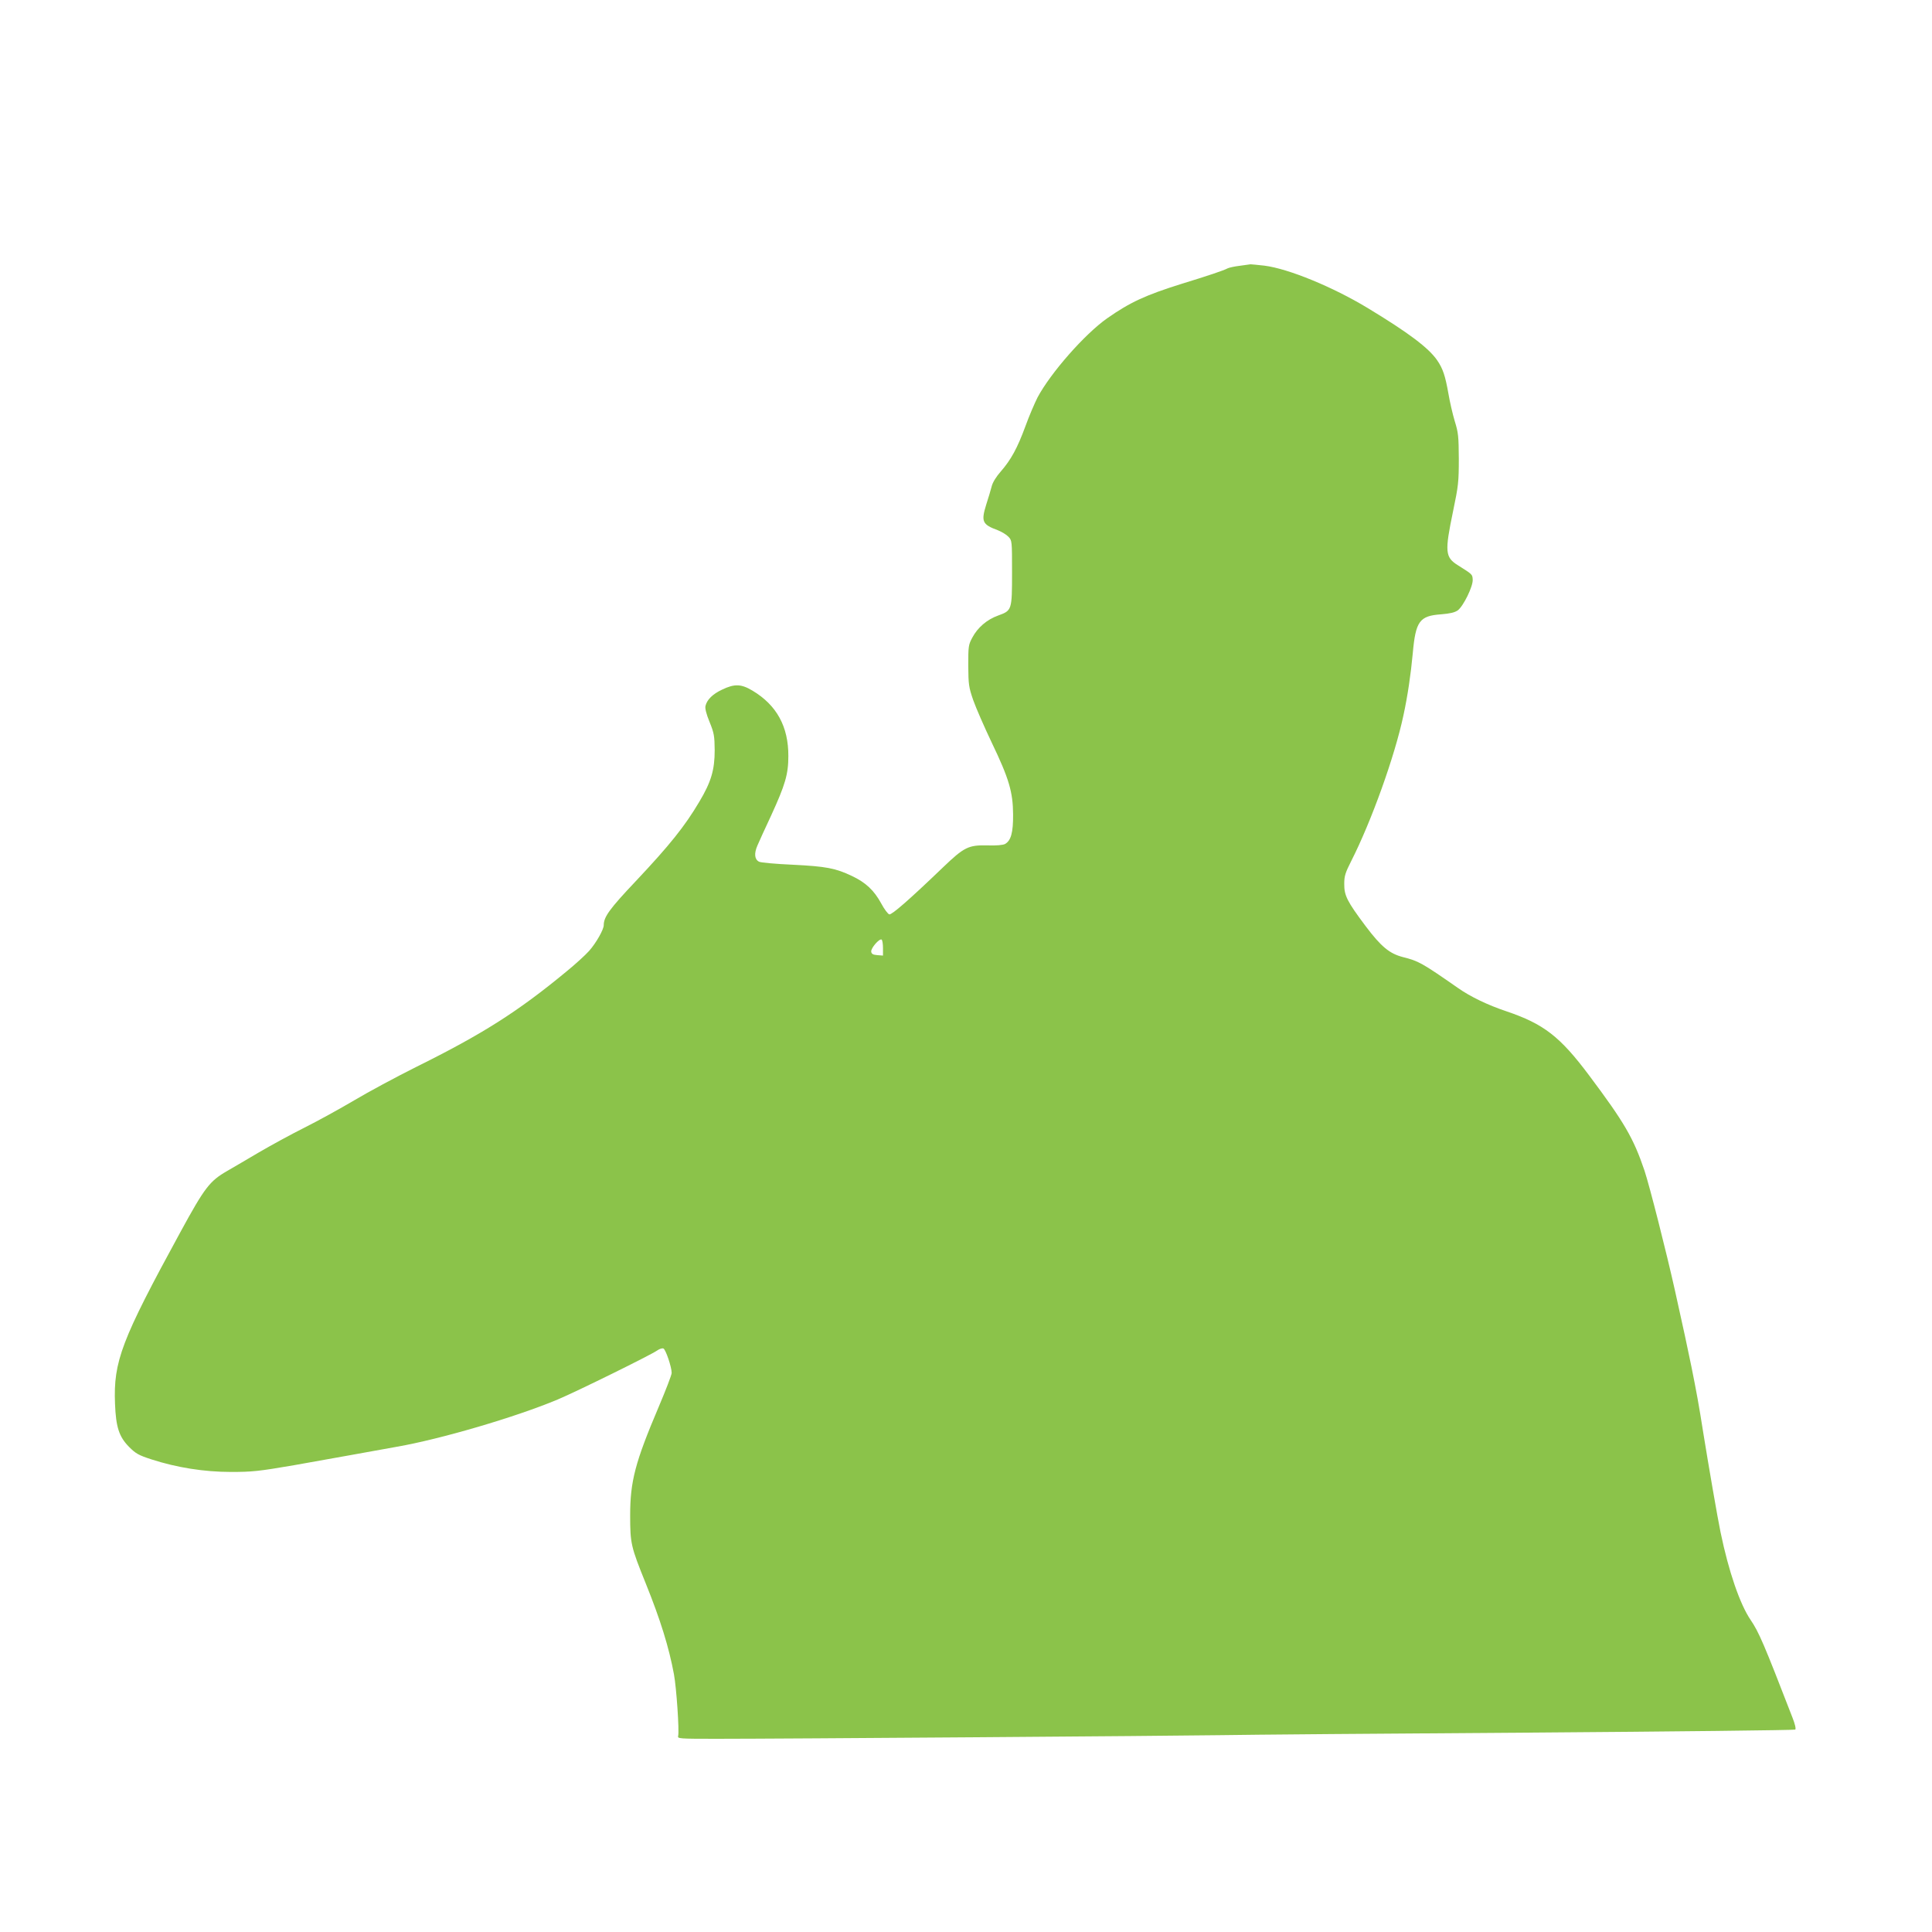 <?xml version="1.0" standalone="no"?>
<!DOCTYPE svg PUBLIC "-//W3C//DTD SVG 20010904//EN"
 "http://www.w3.org/TR/2001/REC-SVG-20010904/DTD/svg10.dtd">
<svg version="1.0" xmlns="http://www.w3.org/2000/svg"
 width="1280pt" height="1280pt" viewBox="0 0 1280 1280"
 preserveAspectRatio="xMidYMid meet">
<g transform="translate(0,1280) scale(0.1,-0.1)"
fill="#8bc34a" stroke="none">
<path d="M8213 11039 c-34 -4 -70 -12 -80 -17 -23 -13 -133 -50 -303 -102
-240 -75 -344 -123 -495 -229 -148 -104 -374 -361 -461 -524 -19 -38 -56 -123
-80 -190 -54 -147 -96 -223 -163 -300 -31 -35 -55 -74 -61 -100 -6 -23 -22
-77 -36 -120 -35 -113 -26 -132 77 -170 25 -10 57 -29 70 -43 24 -25 24 -28
24 -238 0 -249 -1 -251 -92 -284 -75 -27 -136 -80 -171 -146 -26 -48 -27 -58
-27 -186 1 -125 3 -142 33 -229 18 -51 73 -177 122 -280 115 -239 141 -329
142 -476 1 -121 -14 -175 -54 -197 -15 -7 -57 -11 -116 -9 -126 3 -154 -11
-295 -146 -226 -217 -338 -314 -355 -311 -9 2 -34 35 -54 73 -47 86 -102 138
-193 181 -109 52 -171 64 -394 75 -112 5 -212 14 -222 20 -30 15 -34 54 -11
107 11 26 52 116 91 199 93 203 114 273 114 393 1 196 -77 338 -237 434 -75
45 -119 47 -202 7 -62 -29 -100 -66 -110 -108 -4 -15 5 -53 27 -106 30 -74 33
-92 34 -187 0 -130 -23 -210 -102 -342 -96 -162 -195 -286 -420 -525 -175
-185 -213 -238 -213 -292 0 -30 -51 -119 -97 -171 -25 -28 -93 -90 -152 -138
-321 -265 -554 -413 -996 -632 -132 -66 -316 -165 -410 -221 -93 -55 -242
-137 -330 -181 -88 -44 -223 -118 -300 -163 -77 -45 -171 -101 -210 -123 -116
-67 -148 -108 -311 -407 -390 -715 -443 -854 -432 -1135 6 -156 27 -219 93
-286 45 -45 63 -55 149 -83 167 -54 348 -83 526 -83 139 0 182 4 420 45 146
26 315 56 375 67 61 11 198 36 305 55 288 50 789 197 1065 313 124 52 615 294
658 324 15 11 34 17 42 14 15 -5 55 -123 55 -162 0 -13 -39 -114 -86 -225
-156 -367 -189 -493 -189 -719 0 -187 5 -207 103 -450 98 -243 154 -424 187
-602 17 -92 36 -376 28 -409 -5 -18 2 -19 253 -19 447 0 3004 19 3334 24 173
3 1100 11 2060 17 960 7 1749 16 1754 20 6 5 -2 38 -19 81 -190 491 -222 565
-277 646 -70 103 -145 319 -199 581 -19 90 -81 451 -114 656 -29 185 -46 277
-79 441 -33 159 -46 221 -109 504 -58 260 -168 692 -202 795 -73 215 -132 317
-368 632 -192 256 -299 339 -547 423 -123 41 -239 97 -320 154 -241 168 -262
179 -365 205 -89 23 -144 68 -248 206 -122 163 -142 202 -141 280 0 51 7 73
47 152 132 260 287 690 345 963 28 129 49 272 62 412 19 213 45 248 188 258
60 5 89 12 110 26 38 29 102 160 99 204 -2 35 -1 34 -98 95 -85 53 -88 89 -32
358 35 168 38 194 38 347 -1 149 -3 173 -27 250 -14 47 -33 129 -42 183 -21
118 -36 164 -75 221 -57 82 -190 182 -461 346 -230 139 -524 260 -683 280 -45
5 -86 9 -92 9 -5 -1 -38 -5 -72 -10z m-2363 -4520 l0 -50 -37 3 c-29 2 -39 8
-41 23 -3 23 54 89 69 80 5 -4 9 -29 9 -56z"/>
</g>
</svg>
